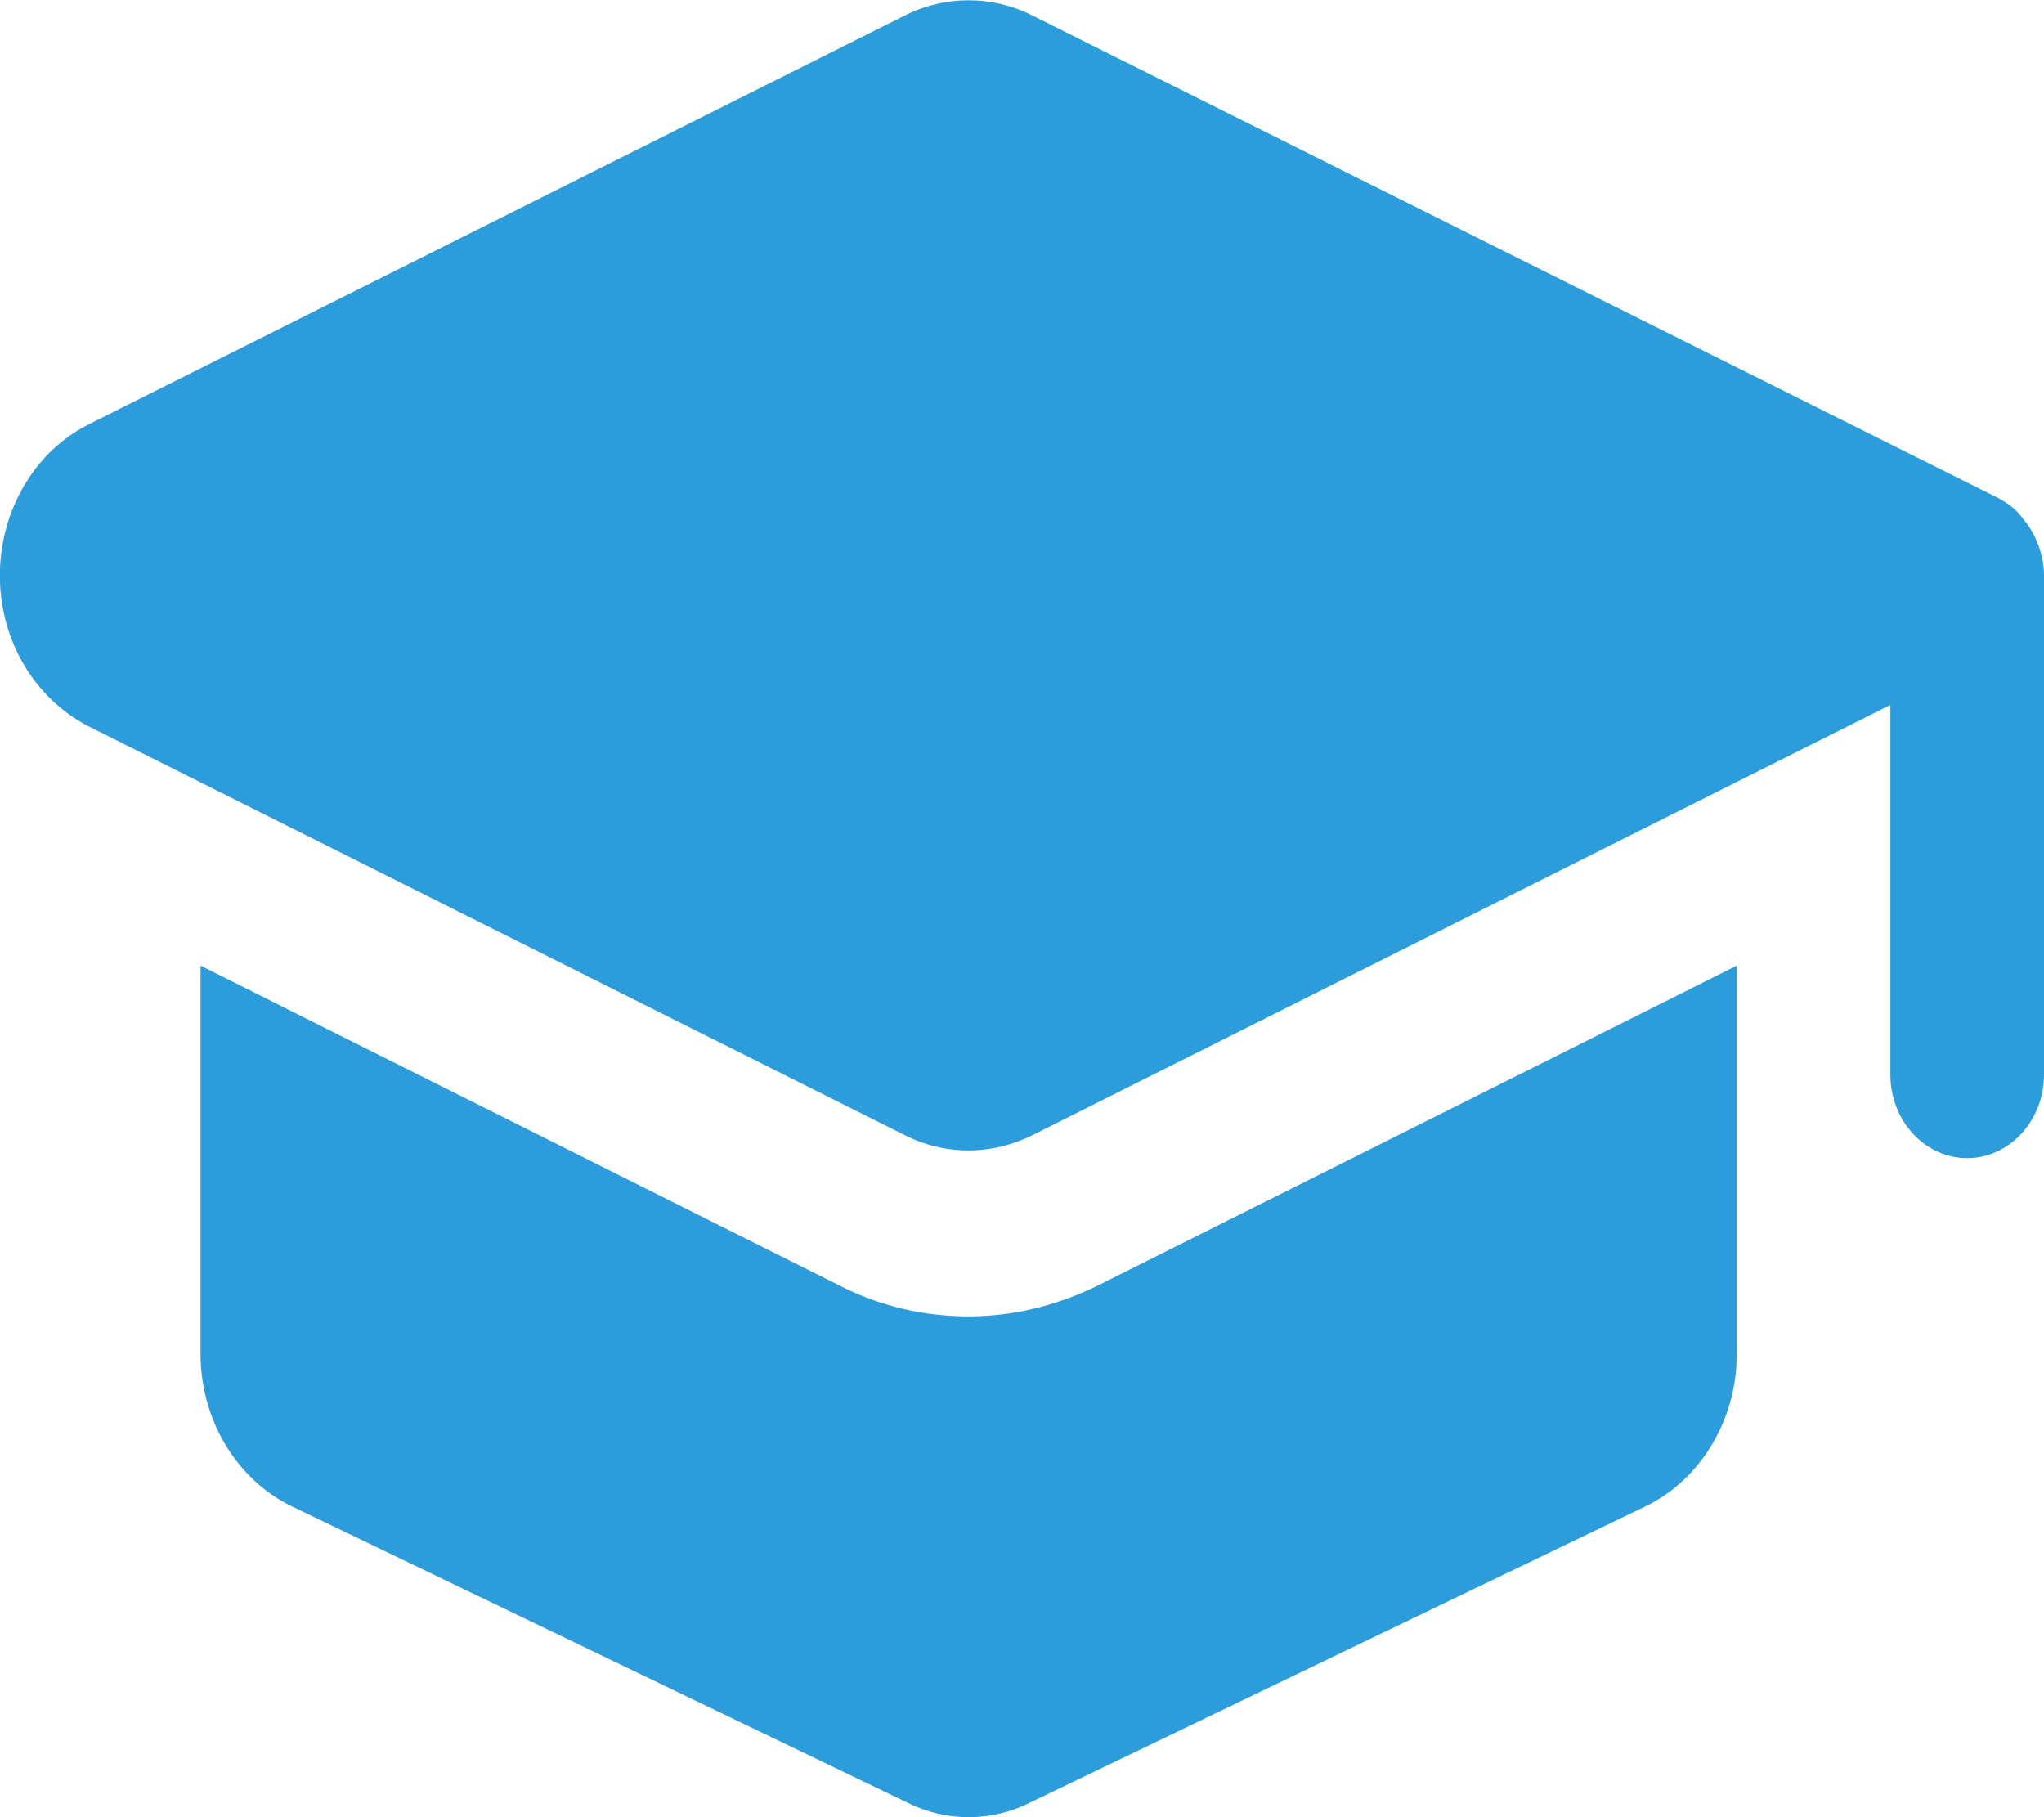 <?xml version="1.0" encoding="UTF-8"?> <svg xmlns="http://www.w3.org/2000/svg" width="45" height="40" viewBox="0 0 45 40" fill="none"><g clip-path="url(#clip0_8066_7011)"><path d="M38.236 21.256V29.803C38.236 31.252 37.442 32.572 36.224 33.159L22.695 39.67C21.833 40.11 20.818 40.11 19.956 39.67L6.427 33.159C5.209 32.572 4.415 31.252 4.415 29.803V21.256L18.485 28.299C19.381 28.757 20.345 28.977 21.326 28.977C22.306 28.977 23.27 28.739 24.166 28.299L38.236 21.256Z" fill="#2D9CDB"></path><path d="M44.882 12.013C44.882 12.013 44.831 11.903 44.814 11.848C44.747 11.702 44.662 11.573 44.561 11.445C44.527 11.408 44.493 11.353 44.459 11.316C44.324 11.17 44.172 11.06 44.002 10.968L22.745 0.349C21.849 -0.109 20.801 -0.109 19.904 0.349L1.962 9.336C0.271 10.179 -0.473 12.362 0.305 14.196C0.643 14.985 1.235 15.626 1.962 15.993L19.904 24.98C20.801 25.438 21.832 25.438 22.745 24.98L41.618 15.516V23.659C41.618 24.668 42.379 25.493 43.309 25.493C44.239 25.493 45 24.668 45 23.659V12.655C45 12.435 44.95 12.215 44.882 12.013Z" fill="#2D9CDB"></path></g><defs><clipPath id="clip0_8066_7011"><rect width="45" height="40" fill="white"></rect></clipPath></defs></svg> 